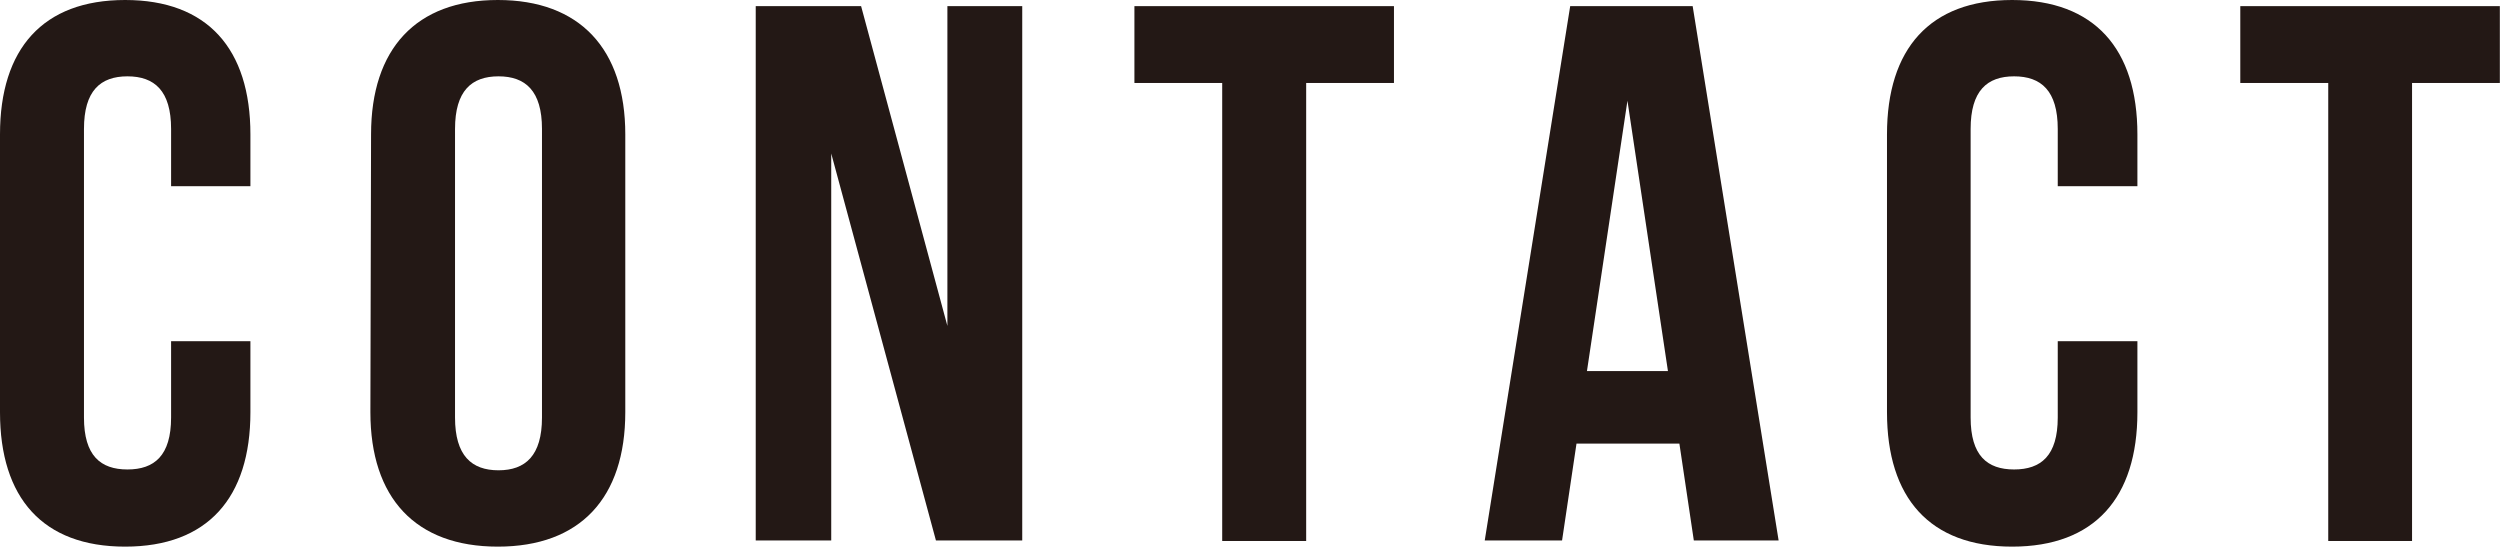 <svg xmlns="http://www.w3.org/2000/svg" viewBox="0 0 150.65 32.94"><defs><style>.cls-1{fill:#231815;}</style></defs><g id="レイヤー_2" data-name="レイヤー 2"><g id="レイヤー_1-2" data-name="レイヤー 1"><path class="cls-1" d="M15.09,20.56v4.28c0,5.16-2.58,8.1-7.55,8.1S0,30,0,24.84V8.1C0,2.94,2.58,0,7.54,0s7.55,2.94,7.55,8.1v3.12H10.31V7.77c0-2.3-1-3.17-2.63-3.17s-2.62.87-2.62,3.17V25.16c0,2.3,1,3.13,2.62,3.13s2.63-.83,2.63-3.13v-4.6Z"/><path class="cls-1" d="M22.36,8.1C22.36,2.94,25.07,0,30,0s7.68,2.94,7.68,8.1V24.84c0,5.16-2.71,8.1-7.68,8.1s-7.68-2.94-7.68-8.1Zm5.06,17.06c0,2.3,1,3.18,2.62,3.18s2.62-.88,2.62-3.18V7.77c0-2.3-1-3.17-2.62-3.17s-2.62.87-2.62,3.17Z"/><path class="cls-1" d="M50.09,9.25V32.57H45.54V.37h6.35l5.2,19.27V.37H61.6v32.2H56.4Z"/><path class="cls-1" d="M68.36.37H84V5H78.71v27.6H73.65V5H68.36Z"/><path class="cls-1" d="M107.18,32.57h-5.11l-.87-5.84H95l-.87,5.84H89.47L94.62.37H102ZM95.63,22.36h4.88L98.07,6.07Z"/><path class="cls-1" d="M128.8,20.56v4.28c0,5.16-2.58,8.1-7.55,8.1s-7.54-2.94-7.54-8.1V8.1c0-5.16,2.58-8.1,7.54-8.1s7.55,2.94,7.55,8.1v3.12H124V7.77c0-2.3-1-3.17-2.63-3.17s-2.62.87-2.62,3.17V25.16c0,2.3,1,3.13,2.62,3.13s2.63-.83,2.63-3.13v-4.6Z"/><path class="cls-1" d="M135,.37h15.64V5h-5.29v27.6H140.3V5H135Z"/></g></g></svg>
